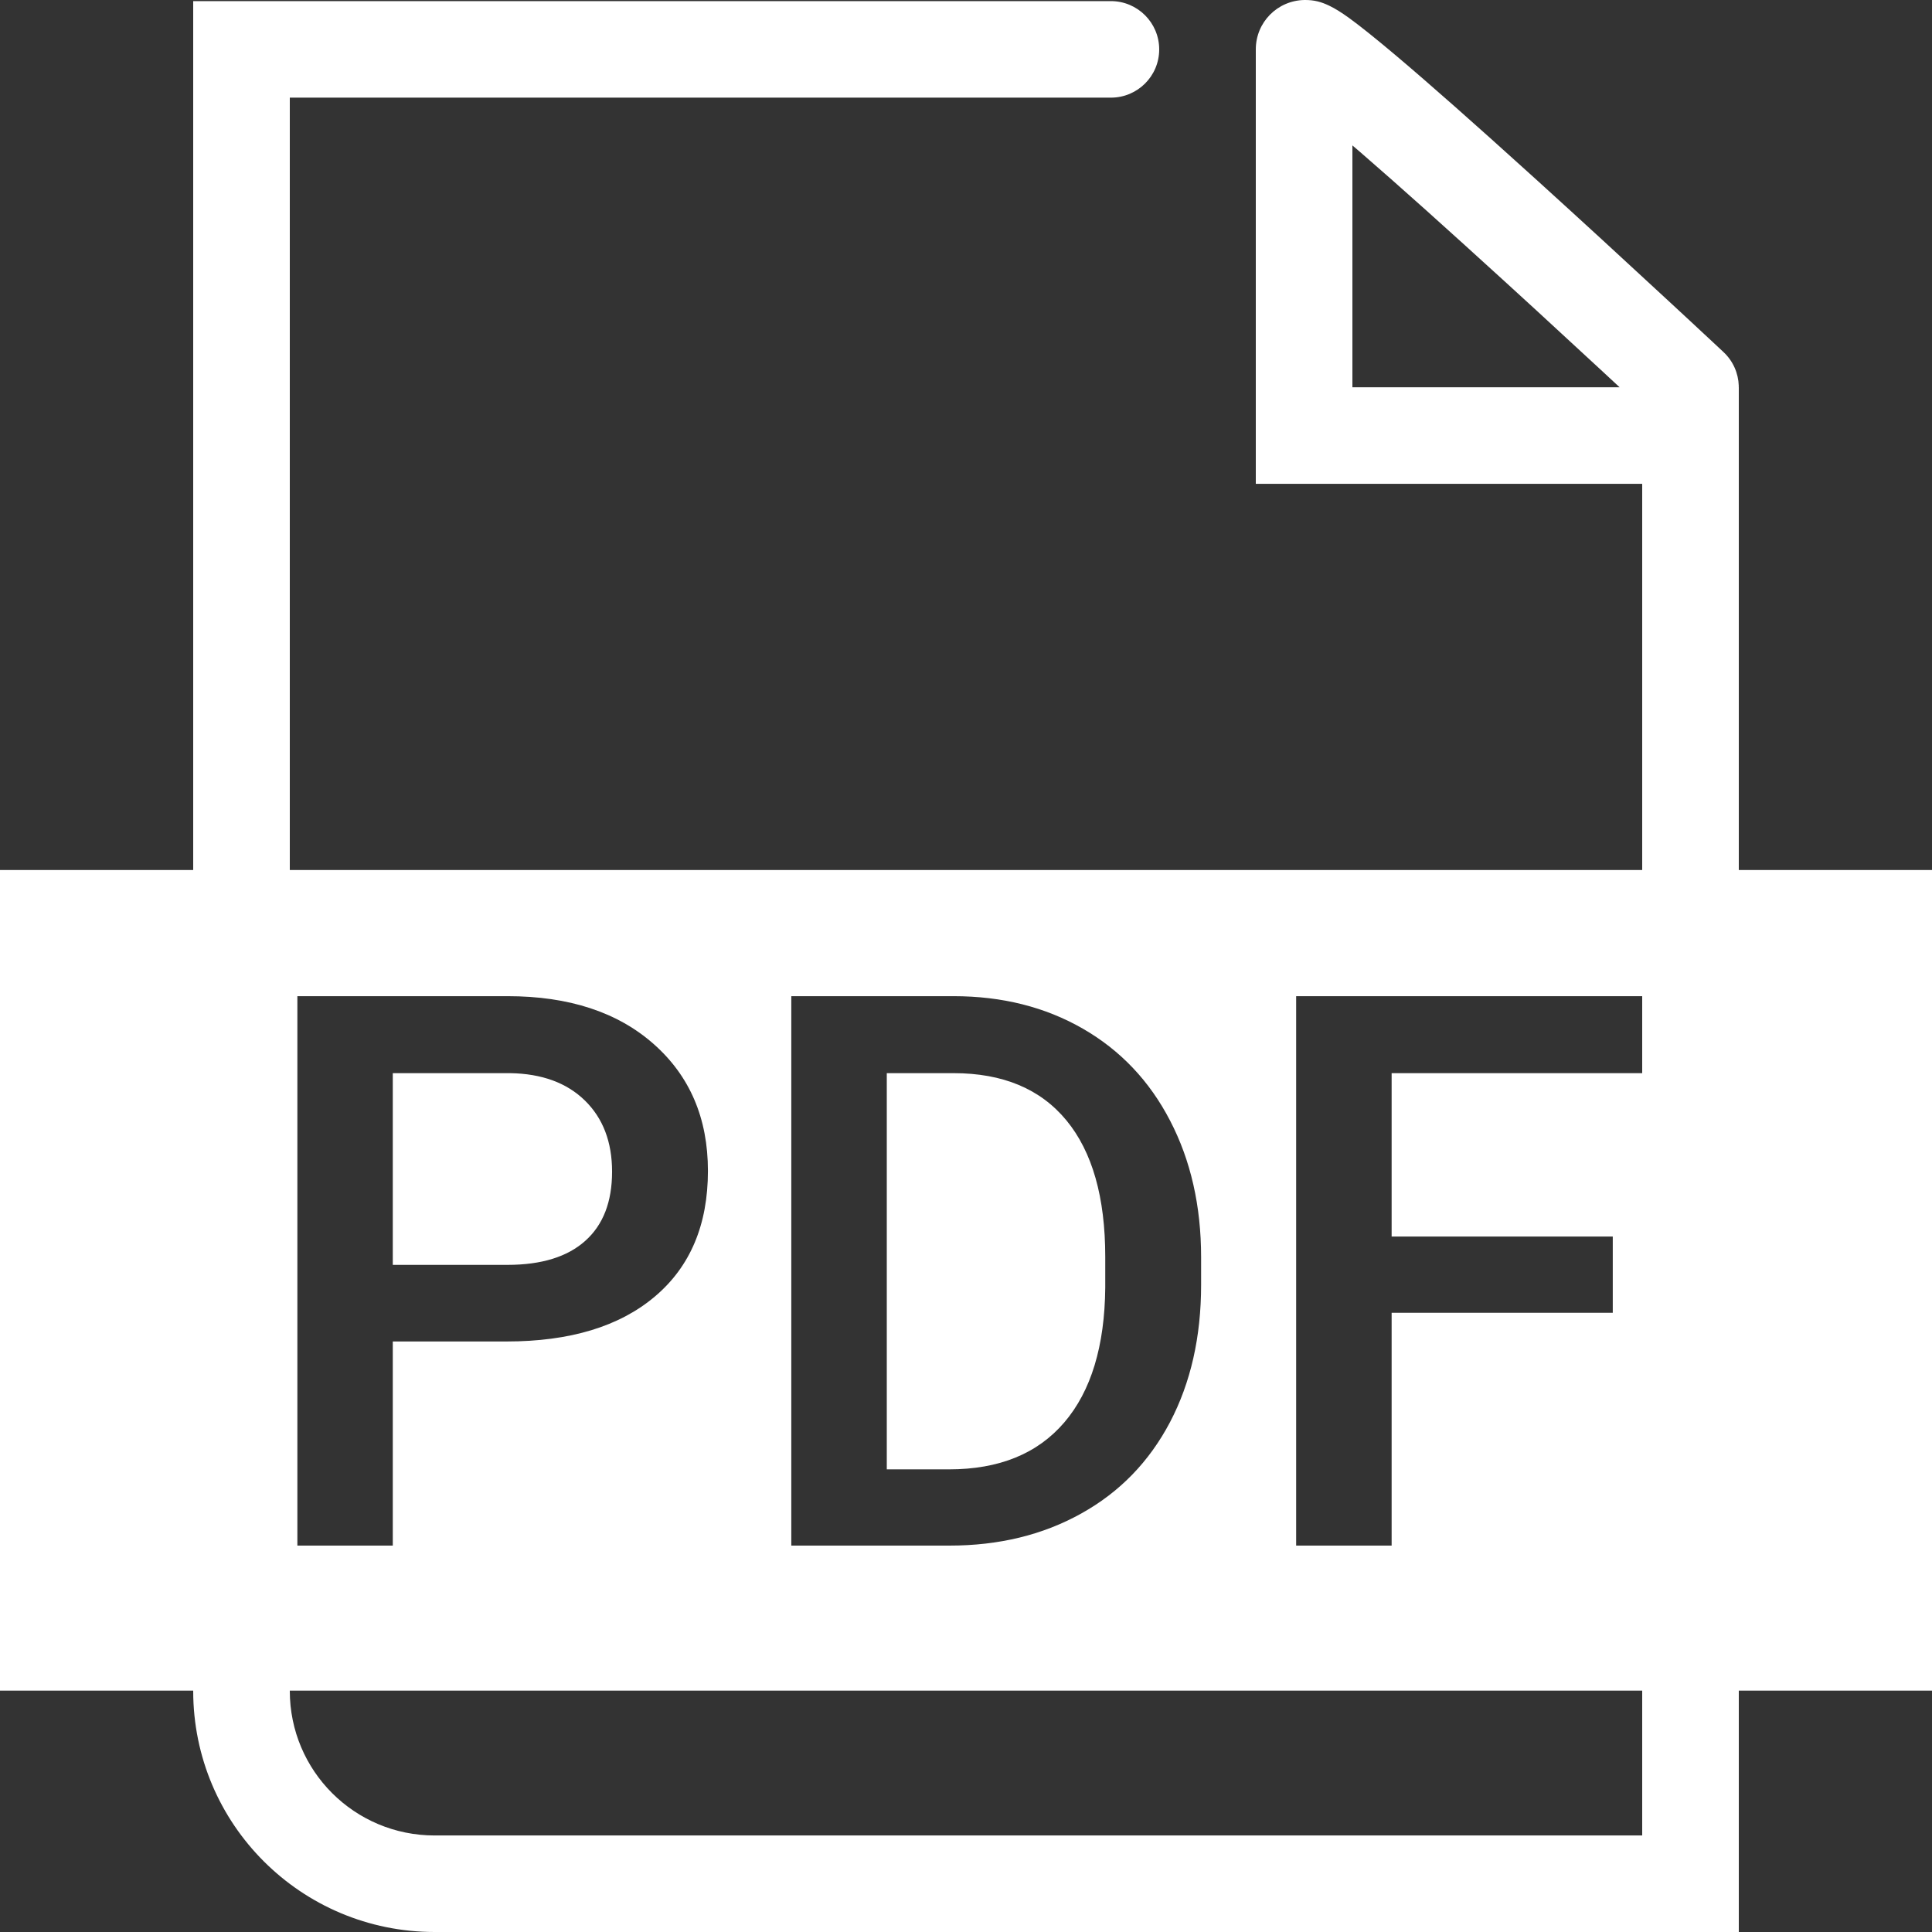 <svg width="26" height="26" viewBox="0 0 26 26" fill="none" xmlns="http://www.w3.org/2000/svg">
<rect x="0" y="0" width="26" height="26" fill="#333333" stroke="none"/>
<g clip-path="url(#clip0_316_2041)">
<path d="M22.983 4.541C22.815 4.385 22.628 4.21 22.425 4.023C21.847 3.487 21.263 2.951 20.711 2.45C20.649 2.393 20.649 2.393 20.586 2.337C19.85 1.67 19.236 1.127 18.782 0.744C18.516 0.52 18.307 0.352 18.154 0.241C18.052 0.168 17.969 0.115 17.887 0.076C17.784 0.027 17.688 -0.002 17.553 0C17.191 0.007 16.9 0.299 16.9 0.665V1.964V3.263V5.862V6.511H17.55H22.75L22.1 5.862V25.35L22.75 24.701H5.85C4.771 24.701 3.9 23.832 3.9 22.755V0.665L3.25 1.314H14.95C15.309 1.314 15.6 1.024 15.6 0.665C15.6 0.306 15.309 0.015 14.95 0.015H3.25H2.6V0.665V22.755C2.6 24.55 4.054 26 5.85 26H22.75H23.4V25.35V5.862V5.212H22.75H17.55L18.2 5.862V3.263V1.964V0.665C18.2 1.011 17.919 1.293 17.577 1.299C17.461 1.301 17.394 1.281 17.33 1.25C17.323 1.247 17.351 1.264 17.393 1.295C17.514 1.382 17.701 1.532 17.943 1.737C18.383 2.108 18.988 2.642 19.714 3.3C19.776 3.356 19.776 3.356 19.837 3.412C20.386 3.909 20.966 4.442 21.542 4.976C21.743 5.162 21.93 5.336 22.097 5.491C22.197 5.584 22.268 5.651 22.306 5.686C22.568 5.932 22.979 5.918 23.224 5.656C23.47 5.394 23.456 4.983 23.194 4.738C23.156 4.702 23.084 4.635 22.983 4.541ZM2.6 11.708H0V22.752H13H26V11.708H3.9V11.693H2.6V11.708ZM5.286 18.053V20.8H4.002V13.406H6.83C7.656 13.406 8.312 13.621 8.798 14.051C9.284 14.481 9.527 15.05 9.527 15.757C9.527 16.482 9.289 17.046 8.813 17.448C8.337 17.851 7.671 18.053 6.815 18.053H5.286ZM5.286 17.022H6.83C7.287 17.022 7.636 16.914 7.876 16.699C8.117 16.484 8.237 16.174 8.237 15.768C8.237 15.368 8.115 15.049 7.871 14.81C7.627 14.572 7.292 14.449 6.866 14.442H5.286V17.022ZM10.649 20.8V13.406H12.832C13.486 13.406 14.066 13.552 14.572 13.843C15.078 14.134 15.47 14.547 15.747 15.082C16.025 15.617 16.164 16.23 16.164 16.92V17.291C16.164 17.992 16.024 18.608 15.745 19.14C15.465 19.671 15.068 20.081 14.551 20.368C14.035 20.656 13.444 20.8 12.777 20.8H10.649ZM11.934 14.442V19.774H12.771C13.445 19.774 13.962 19.564 14.323 19.142C14.683 18.721 14.867 18.115 14.874 17.327V16.915C14.874 16.113 14.7 15.5 14.351 15.077C14.002 14.654 13.496 14.442 12.832 14.442H11.934ZM21.704 17.667H18.728V20.8H17.443V13.406H22.141V14.442H18.728V16.641H21.704V17.667Z" fill="white"/>
</g>
<defs>
<clipPath id="clip0_316_2041">
<rect width="26" height="26" fill="white"/>
</clipPath>
</defs>
</svg>
